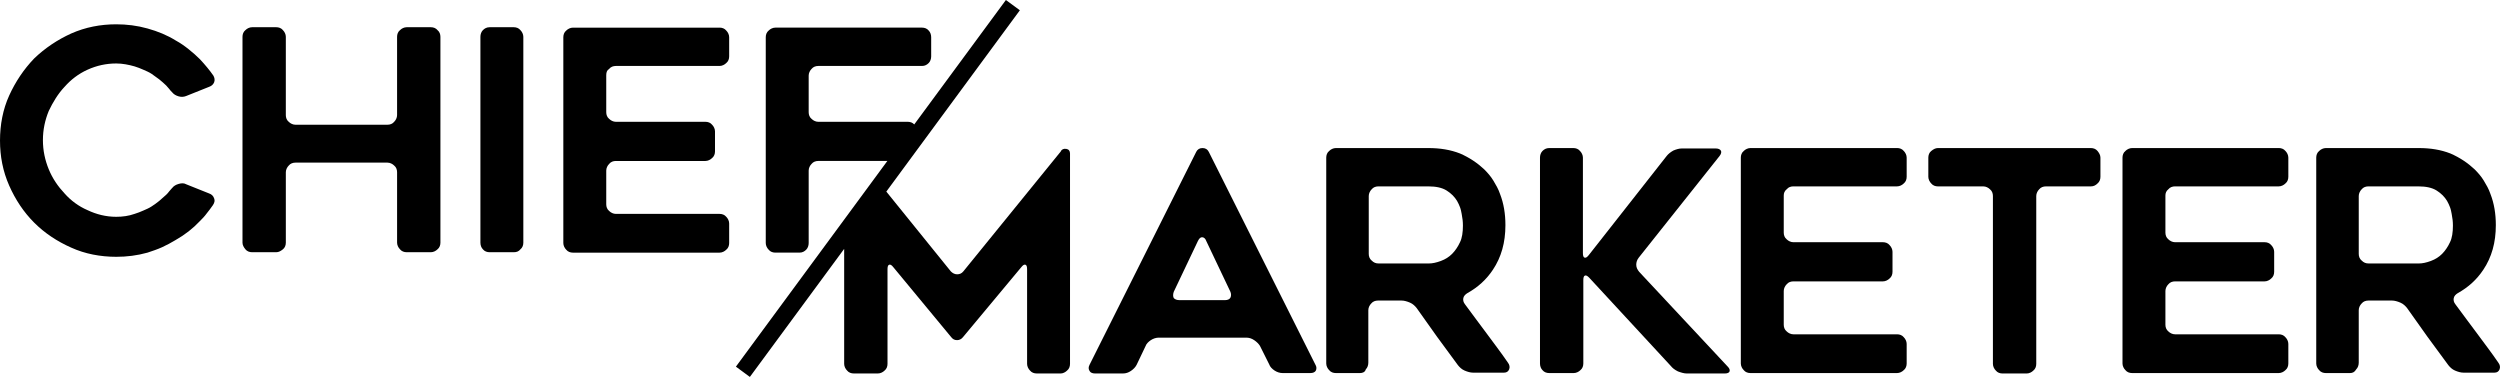 <?xml version="1.0" encoding="UTF-8"?>
<svg id="Layer_1" data-name="Layer 1" xmlns="http://www.w3.org/2000/svg" viewBox="0 0 360 54.28">
  <path d="M103.62,3.98h-21.12c-.36,0-.72.18-.96.42-.3.24-.42.6-.42.96v29.64c0,.36.18.72.42.96.24.3.6.42.96.42h21.12c.36,0,.72-.18.96-.42.3-.24.42-.6.42-.96v-2.82c0-.36-.18-.72-.42-.96-.24-.3-.6-.42-.96-.42h-14.94c-.36,0-.72-.18-.96-.42-.3-.24-.42-.6-.42-.96v-4.86c0-.36.18-.72.42-.96.24-.3.6-.42.96-.42h12.9c.36,0,.72-.18.96-.42.3-.24.42-.6.42-.96v-2.88c0-.36-.18-.72-.42-.96-.24-.3-.6-.42-.96-.42h-12.9c-.36,0-.72-.18-.96-.42-.3-.24-.42-.6-.42-.96v-5.34c0-.42.12-.72.42-.9.24-.3.6-.42.96-.42h14.94c.36,0,.72-.18.96-.42.3-.24.42-.6.42-.96v-2.76c0-.36-.18-.72-.42-.96-.24-.3-.6-.42-.96-.42Z"/>
  <path d="M174.06,21.86c-.18-.36-.48-.54-.9-.54s-.72.18-.9.54l-15.36,30.66c-.18.36-.18.6,0,.9.12.24.42.36.78.36h4.02c.42,0,.78-.12,1.14-.36.36-.24.66-.54.84-.9l1.26-2.64c.12-.36.42-.66.78-.9.36-.24.78-.36,1.14-.36h12.6c.42,0,.78.12,1.14.36.36.24.66.54.84.84l1.32,2.64c.12.36.42.66.78.9.36.24.78.36,1.14.36h4.02c.36,0,.66-.12.78-.36.12-.24.12-.54-.06-.84l-15.36-30.66ZM177.18,42.86c-.12.24-.42.36-.78.36h-6.54c-.42,0-.66-.12-.84-.3-.12-.24-.12-.54,0-.9l3.48-7.32c.18-.36.36-.54.6-.54s.48.18.6.54l3.48,7.32c.12.3.12.6,0,.84Z"/>
  <path d="M9.3,12.5c.9-1.02,1.98-1.86,3.3-2.46,1.32-.6,2.7-.9,4.14-.9.9,0,1.8.18,2.64.42.42.12.84.3,1.26.48s.84.36,1.2.6c.36.24.72.54,1.08.78.36.3.72.6,1.02.9.12.18.3.3.42.48.12.18.3.36.42.48.24.3.54.48.96.6.42.12.78.06,1.08-.06l3.3-1.32c.36-.12.6-.36.72-.66s.06-.66-.12-.96c-.54-.78-1.2-1.56-1.92-2.34-.48-.48-1.02-.96-1.62-1.44-.6-.48-1.2-.9-1.86-1.26-1.26-.78-2.58-1.32-4.08-1.74-1.5-.42-3-.6-4.5-.6-2.28,0-4.44.42-6.48,1.32-1.98.9-3.78,2.1-5.34,3.6-1.5,1.56-2.7,3.36-3.6,5.34-.9,1.98-1.32,4.2-1.32,6.48s.42,4.44,1.32,6.48c.9,2.04,2.1,3.84,3.6,5.34s3.3,2.7,5.34,3.6c1.98.9,4.2,1.32,6.48,1.32,1.5,0,3-.18,4.5-.6.72-.24,1.44-.48,2.1-.78.66-.3,1.32-.66,1.92-1.02,1.38-.78,2.52-1.68,3.48-2.7.36-.36.72-.72,1.02-1.14.3-.36.6-.78.9-1.2.24-.36.3-.66.18-.96-.12-.36-.36-.6-.72-.72l-3.3-1.32c-.3-.18-.66-.18-1.08-.06s-.72.3-.96.6c-.12.18-.3.3-.42.48s-.3.36-.42.48c-.36.3-.66.6-1.02.9-.36.3-.72.54-1.08.78-.36.24-.78.42-1.2.6s-.84.36-1.26.48c-.84.3-1.74.42-2.64.42-1.5,0-2.88-.36-4.14-.96-1.26-.54-2.4-1.38-3.3-2.4-.96-1.02-1.74-2.16-2.28-3.48-.54-1.32-.84-2.7-.84-4.2s.3-2.88.84-4.2c.6-1.26,1.32-2.46,2.28-3.48Z"/>
  <path d="M62.04,3.92h-3.48c-.36,0-.72.18-.96.42-.3.24-.42.6-.42.96v11.28c0,.36-.18.72-.42.96-.24.3-.6.42-.96.42h-13.26c-.36,0-.72-.18-.96-.42-.3-.24-.42-.6-.42-.96V5.3c0-.36-.18-.72-.42-.96-.24-.3-.6-.42-.96-.42h-3.48c-.36,0-.72.18-.96.42-.3.24-.42.6-.42.96v29.64c0,.36.18.66.42.96s.6.42.96.42h3.48c.36,0,.66-.18.96-.42.3-.24.42-.6.42-.96v-10.14c0-.36.18-.72.42-.96.24-.3.6-.42.96-.42h13.26c.36,0,.72.18.96.42.3.24.42.6.42.96v10.14c0,.36.18.72.42.96.24.3.6.42.96.42h3.48c.36,0,.72-.18.96-.42.3-.24.42-.6.42-.96V5.3c0-.36-.12-.72-.42-.96-.24-.3-.6-.42-.96-.42Z"/>
  <path d="M73.98,3.92h-3.48c-.42,0-.72.18-.96.42-.24.24-.36.6-.36.96v29.64c0,.36.12.72.36.96.24.3.6.42.96.42h3.48c.42,0,.72-.12.96-.42.3-.24.42-.6.42-.96V5.3c0-.36-.18-.72-.42-.96-.24-.3-.6-.42-.96-.42Z"/>
  <path d="M153.54,21.44c-.36-.06-.66.06-.78.36l-14.04,17.28c-.24.3-.54.42-.9.42s-.66-.18-.9-.42l-9.29-11.49L146.86,1.48l-2.01-1.48-13.2,17.92c-.24-.27-.58-.38-.92-.38h-12.9c-.36,0-.72-.18-.96-.42-.3-.24-.42-.6-.42-.96v-5.28c0-.36.18-.72.42-.96.24-.3.6-.42.96-.42h14.94c.42,0,.72-.18.96-.42s.36-.6.36-.96v-2.76c0-.36-.12-.72-.36-.96-.24-.3-.6-.42-.96-.42h-21.12c-.36,0-.72.18-.96.42-.3.24-.42.6-.42.96v29.64c0,.36.18.72.42.96.24.3.6.42.96.42h3.48c.42,0,.72-.18.96-.42.24-.24.36-.6.36-.96v-10.44c0-.36.18-.72.42-.96.24-.3.6-.42.96-.42h9.95l-21.81,29.62,2.01,1.48,13.58-18.44v16.56c0,.36.18.72.42.96.24.3.6.42.96.42h3.48c.36,0,.72-.18.96-.42.3-.24.42-.6.42-.96v-13.62c0-.36.06-.6.24-.66.18-.06.36.06.6.36l8.34,10.08c.24.3.48.42.84.42.3,0,.6-.12.84-.42l8.4-10.08c.24-.3.42-.42.6-.36.18.06.24.3.24.66v13.62c0,.36.18.72.42.96.24.3.6.42.96.42h3.48c.3,0,.66-.18.9-.42.3-.24.42-.6.42-.96v-30.3c0-.36-.18-.6-.54-.66Z"/>
  <path d="M214.08,48.02c-.96-1.32-2.04-2.7-3.12-4.2-.24-.3-.3-.6-.24-.9.06-.3.3-.54.6-.72,1.5-.84,2.7-1.92,3.66-3.36,1.2-1.8,1.8-3.9,1.8-6.42,0-1.62-.24-3.12-.78-4.5-.24-.72-.6-1.32-.96-1.92-.36-.6-.84-1.14-1.32-1.62-.96-.9-2.1-1.68-3.48-2.28-1.38-.54-2.88-.78-4.56-.78h-13.32c-.36,0-.72.18-.96.42-.3.24-.42.6-.42.96v29.64c0,.36.18.72.42.96.24.3.6.42.96.42h3.48c.36,0,.72-.12.84-.54.24-.24.36-.6.36-.96v-7.56c0-.36.18-.72.42-.96.24-.3.6-.42.96-.42h3.42c.36,0,.78.12,1.2.3s.72.48.96.78l2.94,4.14c.54.72,1.02,1.38,1.5,2.04.48.66,1.02,1.38,1.5,2.04.24.3.54.6.96.78.42.18.84.3,1.2.3h4.5c.36,0,.6-.18.72-.48.12-.3.06-.66-.18-.96-1.02-1.5-2.1-2.88-3.06-4.2ZM210.24,34.88c-.3.66-.72,1.26-1.14,1.68-.42.42-.96.78-1.62,1.02-.66.24-1.2.36-1.74.36h-7.2c-.42,0-.72-.12-1.02-.42-.3-.24-.42-.6-.42-.96v-8.34c0-.36.18-.72.42-.96.24-.3.6-.42.96-.42h7.2c1.08,0,1.98.18,2.64.6.66.42,1.14.9,1.5,1.5.18.3.3.6.42.9s.18.66.24.96c.12.6.18,1.14.18,1.68,0,.96-.12,1.8-.42,2.4Z"/>
  <path d="M328.14,21.32h-21.12c-.36,0-.72.18-.96.42-.3.24-.42.6-.42.96v29.64c0,.36.18.72.42.96.24.3.6.42.96.42h21.12c.36,0,.72-.18.96-.42.3-.24.42-.6.42-.96v-2.82c0-.36-.18-.72-.42-.96-.24-.3-.6-.42-.96-.42h-14.94c-.36,0-.72-.18-.96-.42-.3-.24-.42-.6-.42-.96v-4.86c0-.36.18-.72.42-.96.24-.3.6-.42.96-.42h12.9c.36,0,.72-.18.96-.42.3-.24.42-.6.42-.96v-2.88c0-.36-.18-.72-.42-.96-.24-.3-.6-.42-.96-.42h-12.9c-.36,0-.72-.18-.96-.42-.3-.24-.42-.6-.42-.96v-5.34c0-.36.12-.66.42-.9.24-.3.6-.42.96-.42h14.94c.36,0,.72-.18.96-.42.3-.24.42-.6.42-.96v-2.76c0-.36-.18-.72-.42-.96-.24-.3-.6-.42-.96-.42Z"/>
  <path d="M359.76,52.22c-1.02-1.5-2.1-2.88-3.06-4.2-.96-1.32-2.04-2.7-3.12-4.2-.24-.3-.3-.6-.24-.9.06-.3.3-.54.6-.72,1.5-.84,2.7-1.92,3.66-3.36,1.2-1.8,1.8-3.9,1.8-6.42,0-1.62-.24-3.12-.78-4.5-.24-.72-.6-1.32-.96-1.92-.36-.6-.84-1.14-1.32-1.62-.96-.9-2.1-1.68-3.48-2.28-1.38-.54-2.88-.78-4.56-.78h-13.38c-.36,0-.72.18-.96.42-.3.24-.42.6-.42.96v29.64c0,.36.18.72.42.96.24.3.6.42.96.42h3.48c.36,0,.66-.12.9-.54.24-.24.36-.6.36-.96v-7.56c0-.36.18-.72.42-.96.24-.3.6-.42.96-.42h3.42c.36,0,.78.12,1.2.3s.72.48.96.78l2.94,4.14c.54.72,1.02,1.38,1.5,2.04.48.66,1.02,1.38,1.5,2.04.24.3.54.6.96.78s.84.3,1.2.3h4.5c.36,0,.6-.18.72-.48s.06-.66-.18-.96ZM352.8,34.88c-.3.66-.72,1.26-1.14,1.68s-.96.78-1.62,1.02c-.66.24-1.2.36-1.74.36h-7.2c-.42,0-.72-.12-1.02-.42-.3-.24-.42-.6-.42-.96v-8.34c0-.36.18-.72.42-.96.24-.3.6-.42.96-.42h7.2c1.08,0,1.98.18,2.64.6.66.42,1.14.9,1.5,1.5.18.3.3.6.42.9s.18.66.24.96c.12.6.18,1.14.18,1.68,0,.96-.12,1.8-.42,2.4Z"/>
  <path d="M301.08,21.32h-22.02c-.36,0-.66.18-.96.42-.3.24-.42.6-.42.96v2.76c0,.36.18.72.42.96.24.3.6.42.96.42h6.54c.36,0,.72.18.96.42.3.24.42.6.42.96v24.18c0,.36.18.72.42.96.24.3.6.42.96.42h3.48c.36,0,.72-.18.96-.42.3-.24.42-.6.42-.96v-24.18c0-.36.18-.72.42-.96.24-.3.6-.42.96-.42h6.48c.42,0,.72-.18.96-.42.3-.24.42-.6.42-.96v-2.76c0-.36-.18-.66-.42-.96-.24-.3-.6-.42-.96-.42Z"/>
  <path d="M236.04,39.14c-.24-.3-.42-.6-.42-1.02,0-.36.12-.72.36-1.02l11.64-14.64c.24-.3.3-.6.18-.78s-.36-.3-.72-.3h-4.92c-.36,0-.78.12-1.2.3-.42.24-.72.48-.96.78l-11.22,14.28c-.24.3-.42.42-.6.36-.18-.06-.24-.3-.24-.66v-13.74c0-.36-.18-.72-.42-.96-.24-.3-.6-.42-.96-.42h-3.48c-.42,0-.72.18-.96.42-.24.24-.36.6-.36.96v29.64c0,.36.12.72.36.96.24.3.6.42.96.42h3.54c.36,0,.72-.18.96-.42.3-.24.42-.6.42-.96v-12c0-.36.06-.6.24-.66.18-.06.36.06.6.3l11.76,12.72c.24.3.54.54,1.02.78.48.18.9.3,1.26.3h5.52c.36,0,.6-.12.66-.3.06-.18,0-.42-.24-.66l-12.78-13.68Z"/>
  <path d="M273.18,21.32h-21.12c-.36,0-.72.18-.96.42-.3.24-.42.6-.42.96v29.64c0,.36.18.72.42.96.24.3.6.42.96.42h21.12c.36,0,.72-.18.96-.42.3-.24.42-.6.42-.96v-2.82c0-.36-.18-.72-.42-.96-.24-.3-.6-.42-.96-.42h-14.94c-.36,0-.72-.18-.96-.42-.3-.24-.42-.6-.42-.96v-4.86c0-.36.18-.72.42-.96.24-.3.6-.42.96-.42h12.9c.36,0,.72-.18.96-.42.3-.24.42-.6.42-.96v-2.88c0-.36-.18-.72-.42-.96-.24-.3-.6-.42-.96-.42h-12.9c-.36,0-.72-.18-.96-.42-.3-.24-.42-.6-.42-.96v-5.34c0-.36.12-.66.42-.9.24-.3.6-.42.96-.42h14.94c.36,0,.72-.18.96-.42.3-.24.42-.6.42-.96v-2.76c0-.36-.18-.72-.42-.96-.24-.3-.6-.42-.96-.42Z"/>
</svg>
